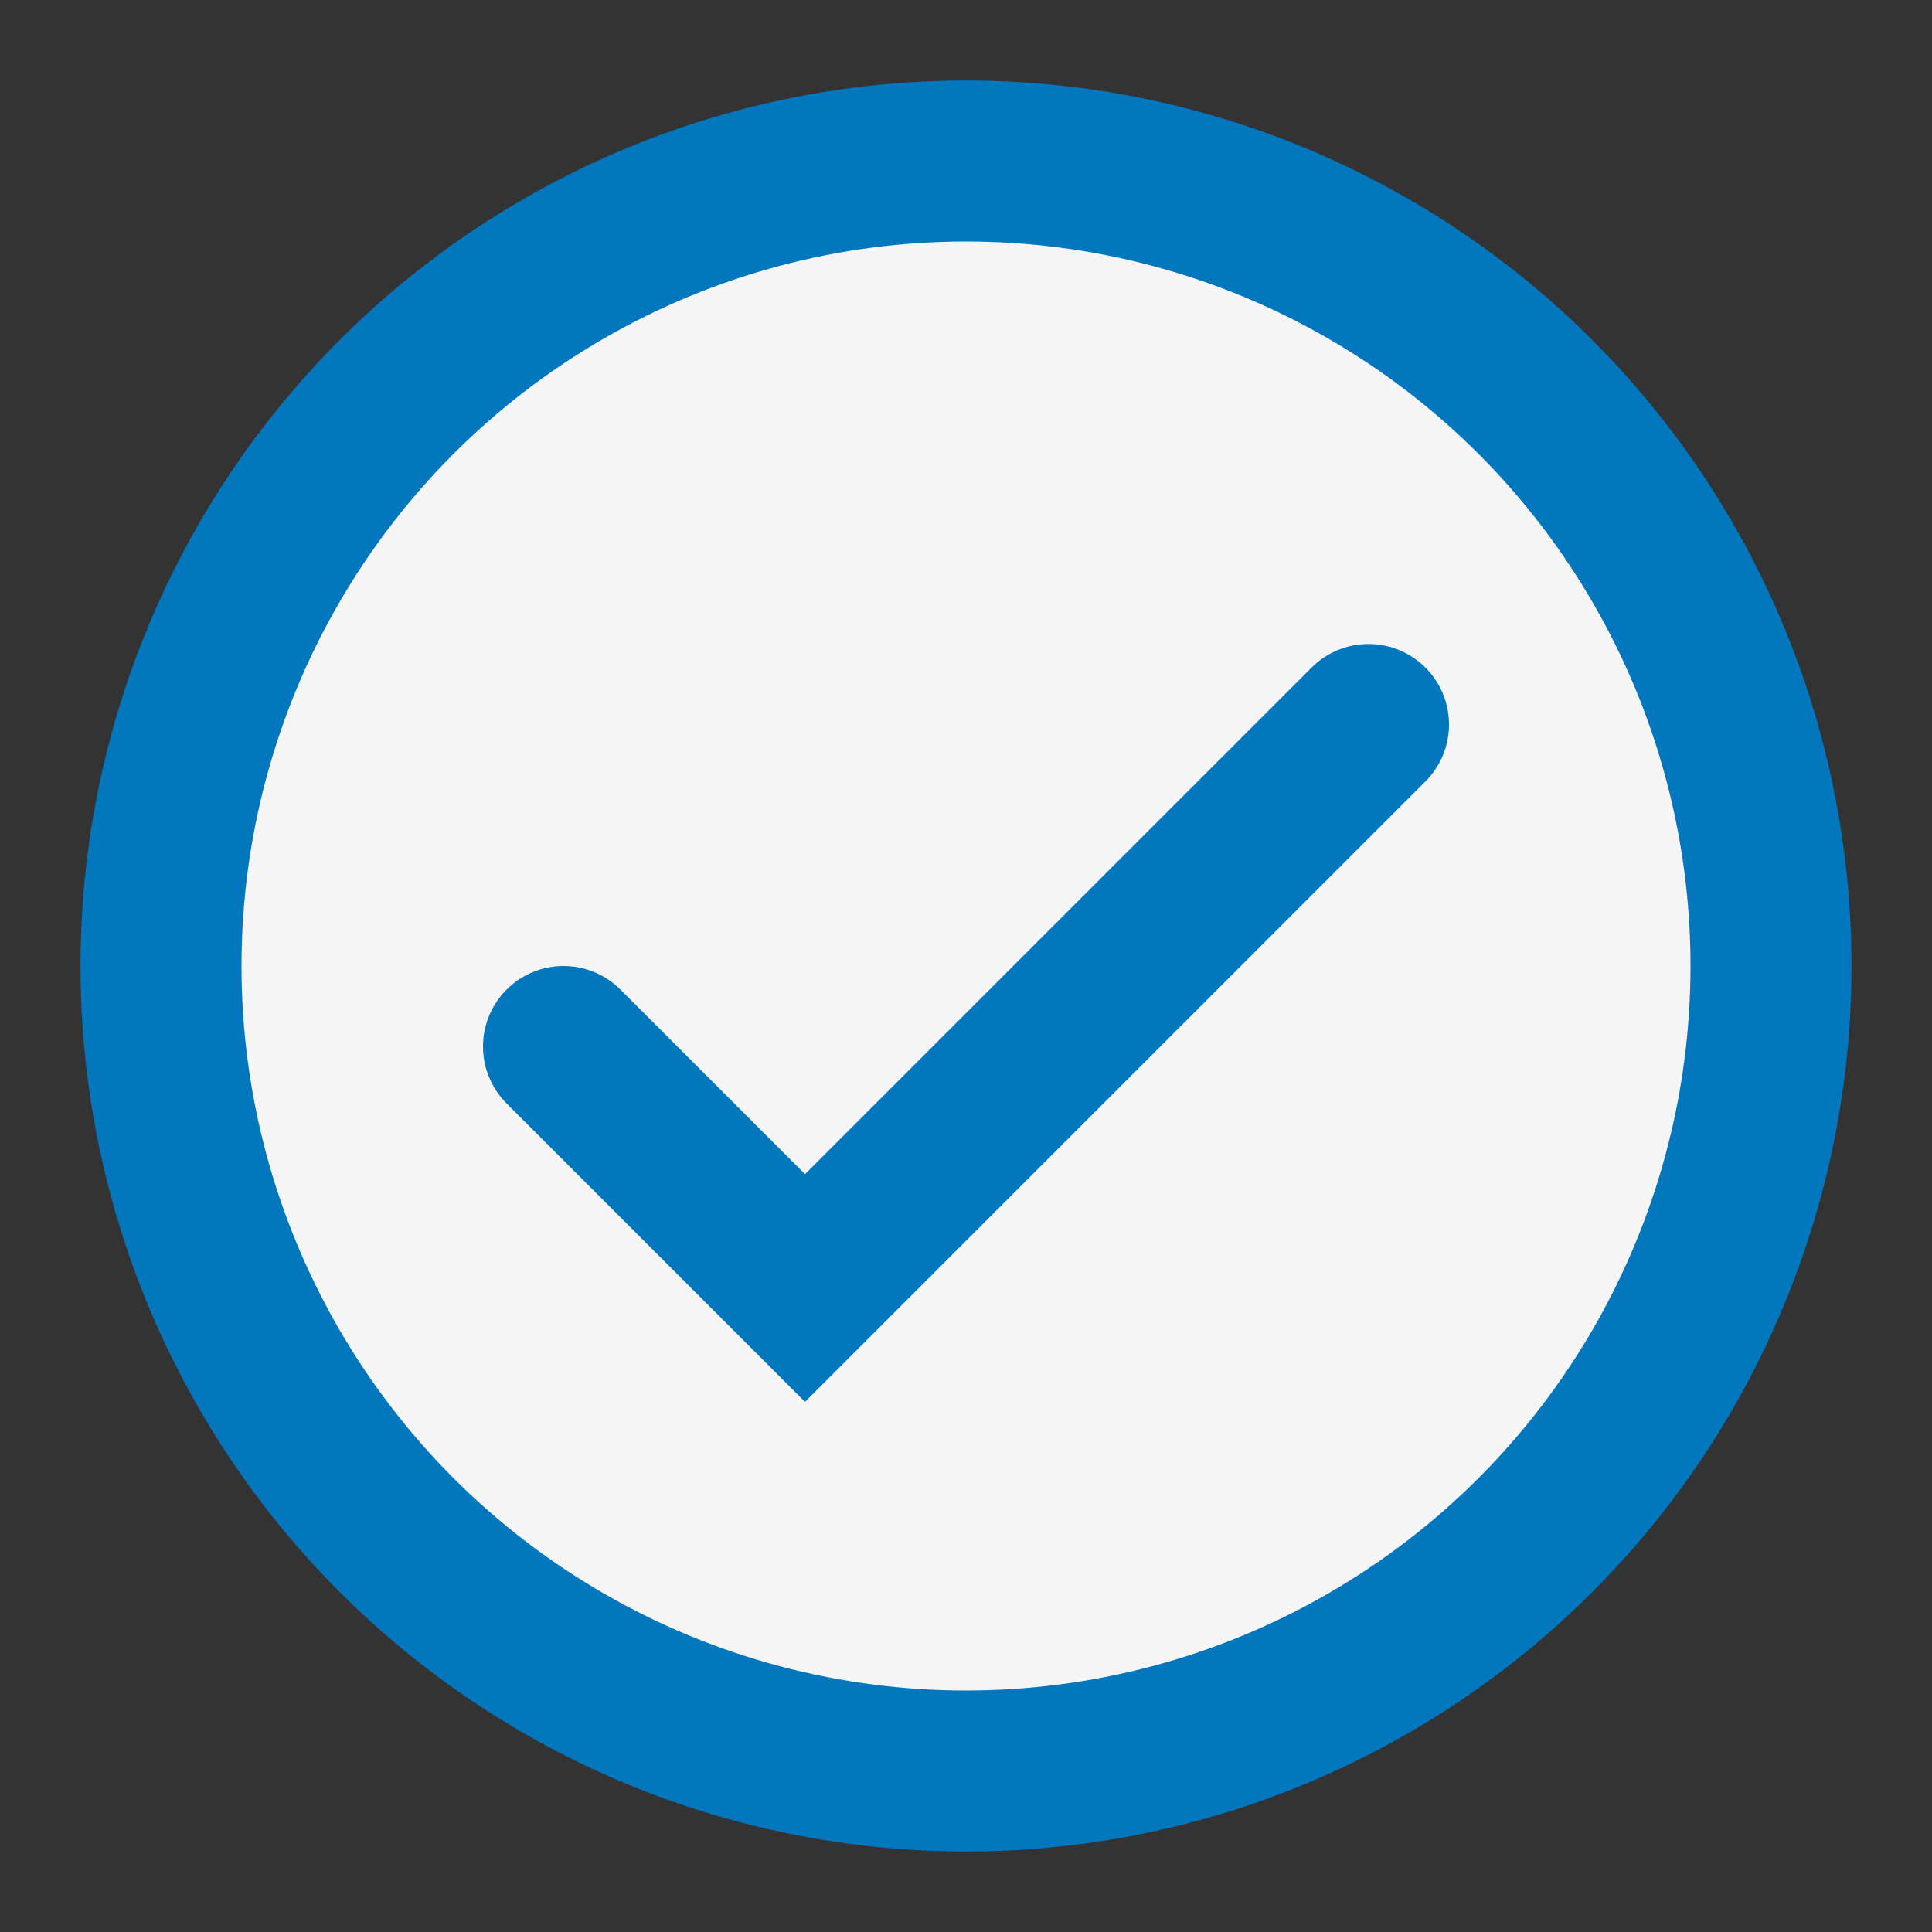 <?xml version="1.0" encoding="UTF-8"?>
<svg xmlns="http://www.w3.org/2000/svg" width="24" height="24" viewBox="0 0 24 24"><rect x="0" y="0" width="24" height="24" fill="#333333" stroke="none"/><circle cx="12" cy="12" r="10" fill="#F5F5F5" stroke="#0277BD" stroke-width="2"/><path d="M7 13l3 3 7-7" stroke="#0277BD" stroke-width="2" fill="none" stroke-linecap="round"/></svg>